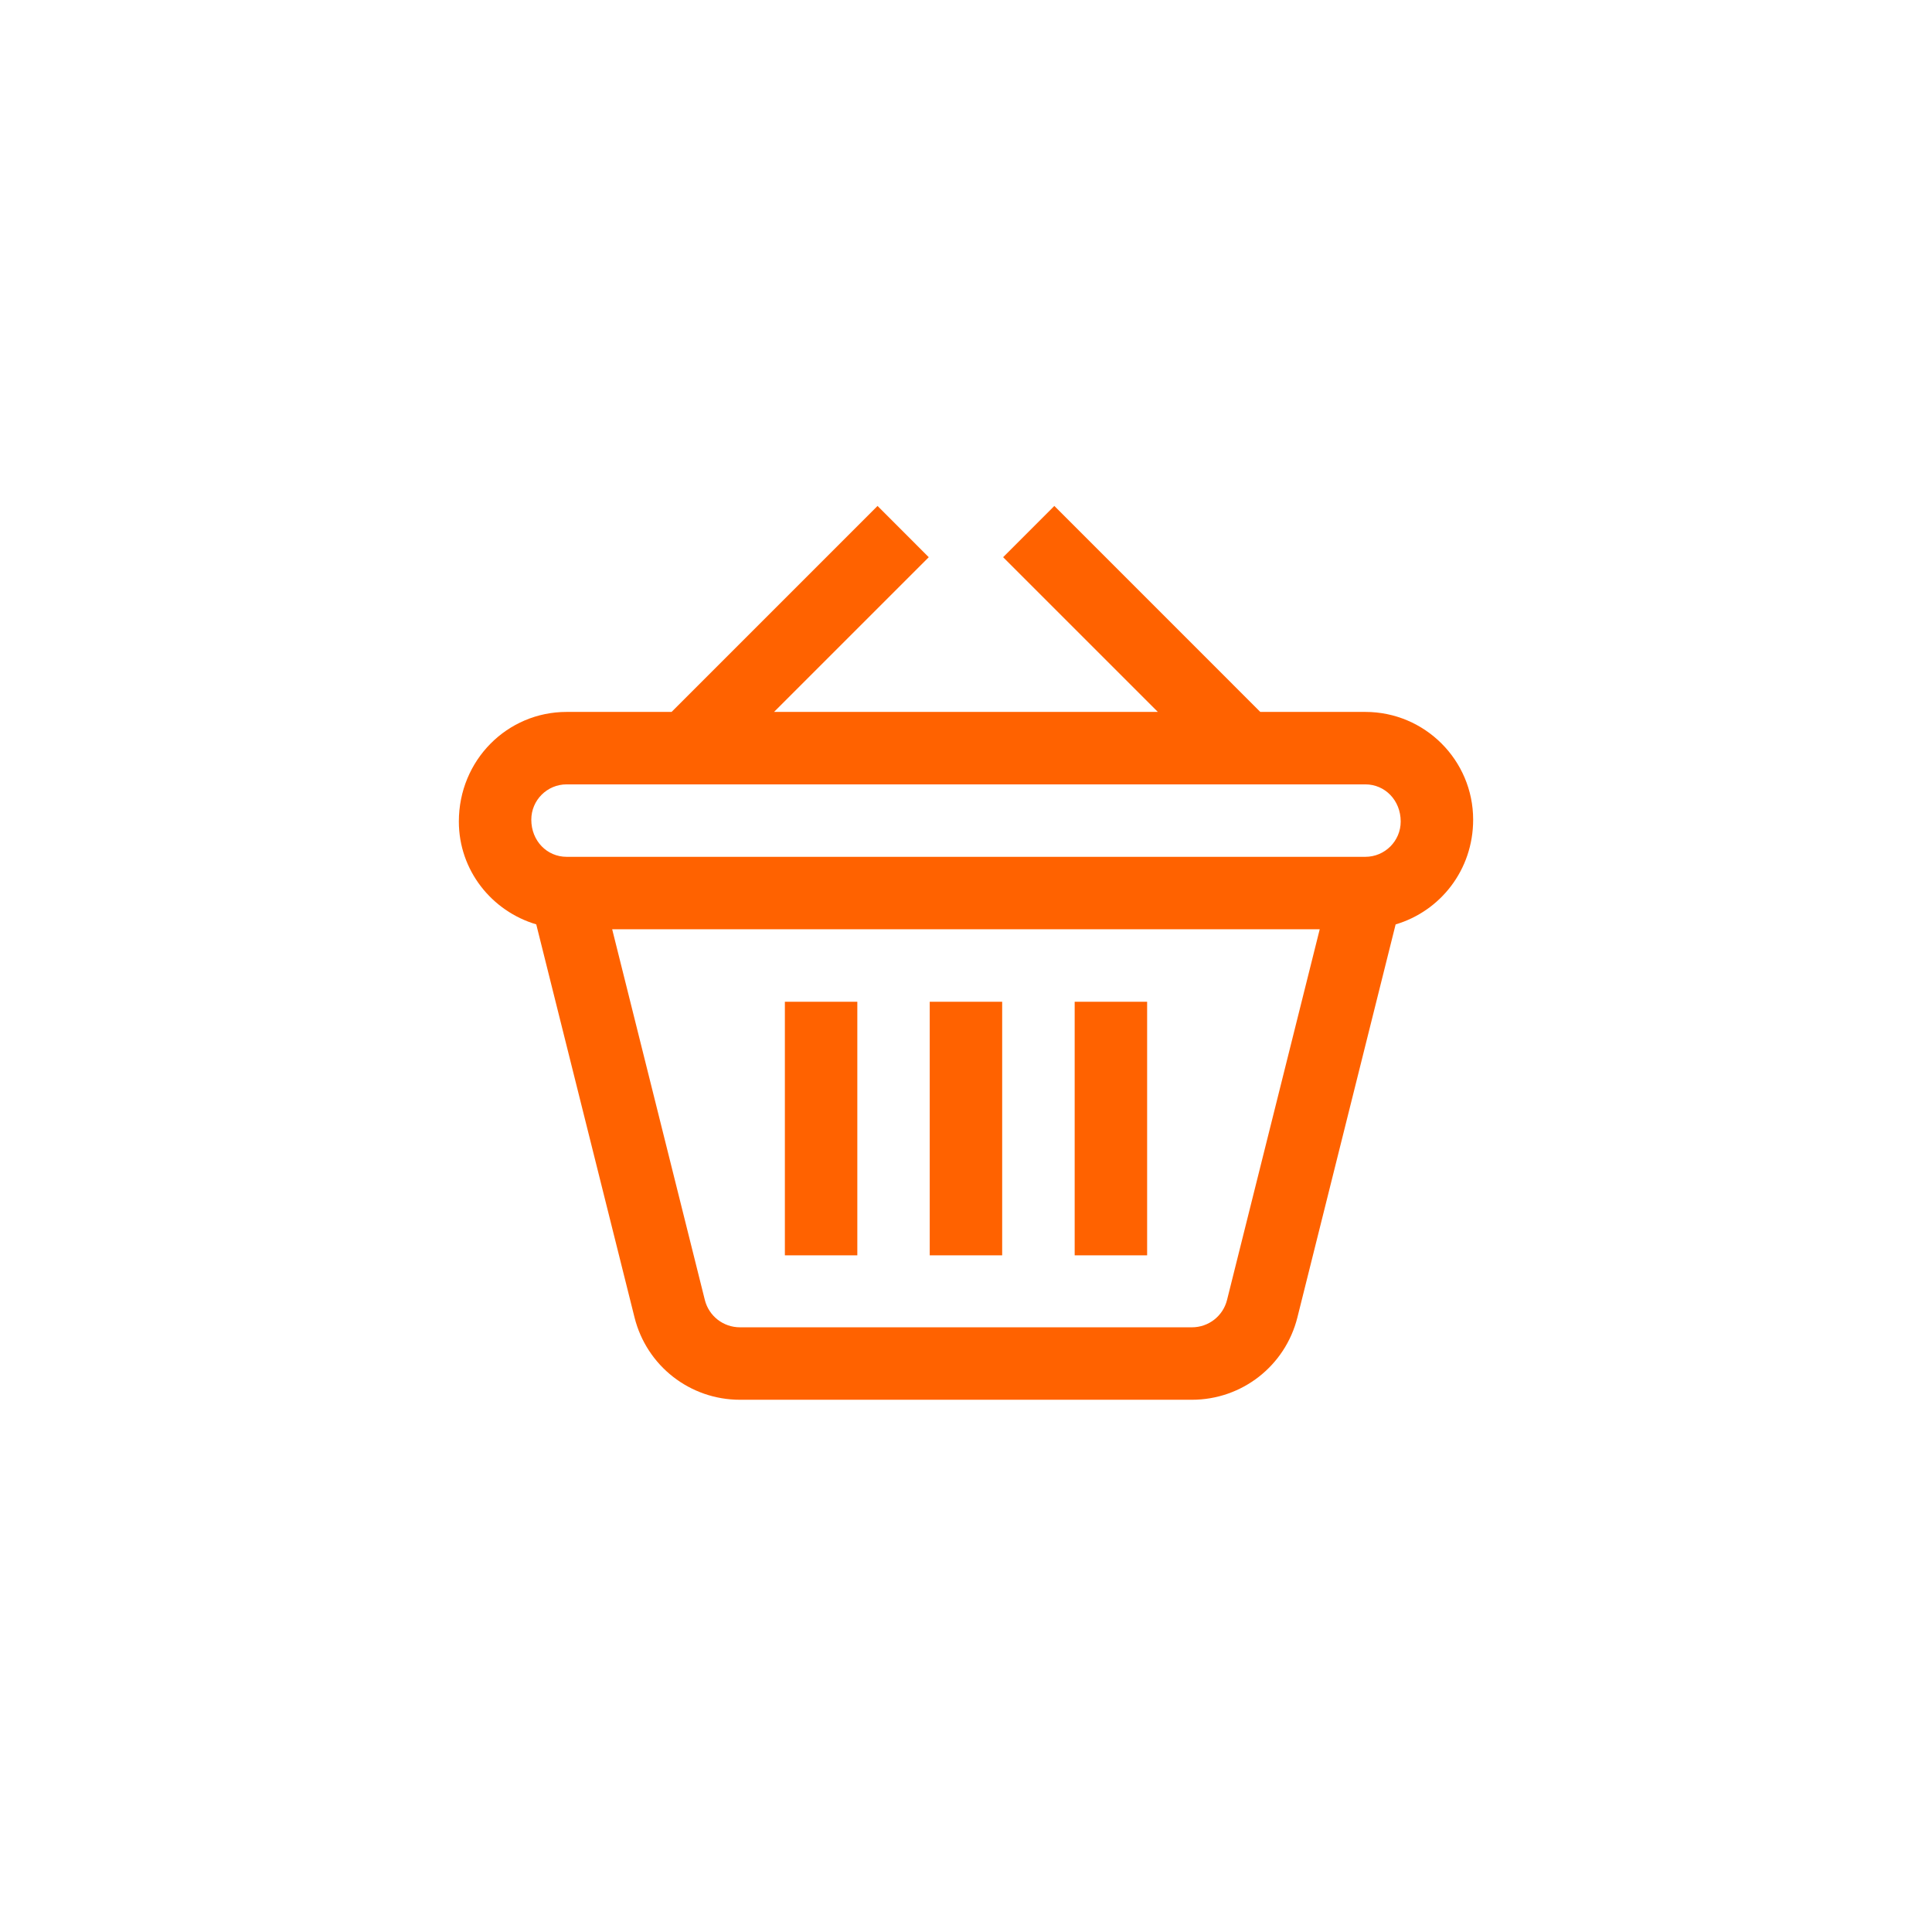 <svg width="80" height="80" viewBox="0 0 80 80" fill="none" xmlns="http://www.w3.org/2000/svg">
<path fill-rule="evenodd" clip-rule="evenodd" d="M43.658 20.95L52.186 29.479H56.537C58.999 29.479 61 31.48 61 33.941C61 36.026 59.638 37.73 57.79 38.278L53.722 54.553C53.219 56.56 51.424 57.961 49.355 57.961H30.64C28.571 57.961 26.777 56.56 26.275 54.554L22.205 38.276C20.359 37.729 19 36.038 19 34.017C19 31.48 21.002 29.479 23.462 29.479H27.809L36.337 20.95L38.458 23.073L32.051 29.479H47.944L41.537 23.073L43.658 20.95ZM54.647 38.479H25.349L29.185 53.825C29.351 54.495 29.951 54.961 30.64 54.961H49.355C50.044 54.961 50.644 54.495 50.81 53.824L54.647 38.479ZM35.5 41.48V51.98H32.5V41.48H35.5ZM41.498 41.48V51.98H38.498V41.48H41.498ZM47.5 41.48V51.98H44.5V41.48H47.5ZM56.537 32.479H23.462C22.655 32.479 22 33.135 22 33.941C22 34.824 22.655 35.479 23.462 35.479H56.537C57.344 35.479 58 34.824 58 34.017C58 33.135 57.344 32.479 56.537 32.479Z" fill="#FF6200"/>
</svg>
